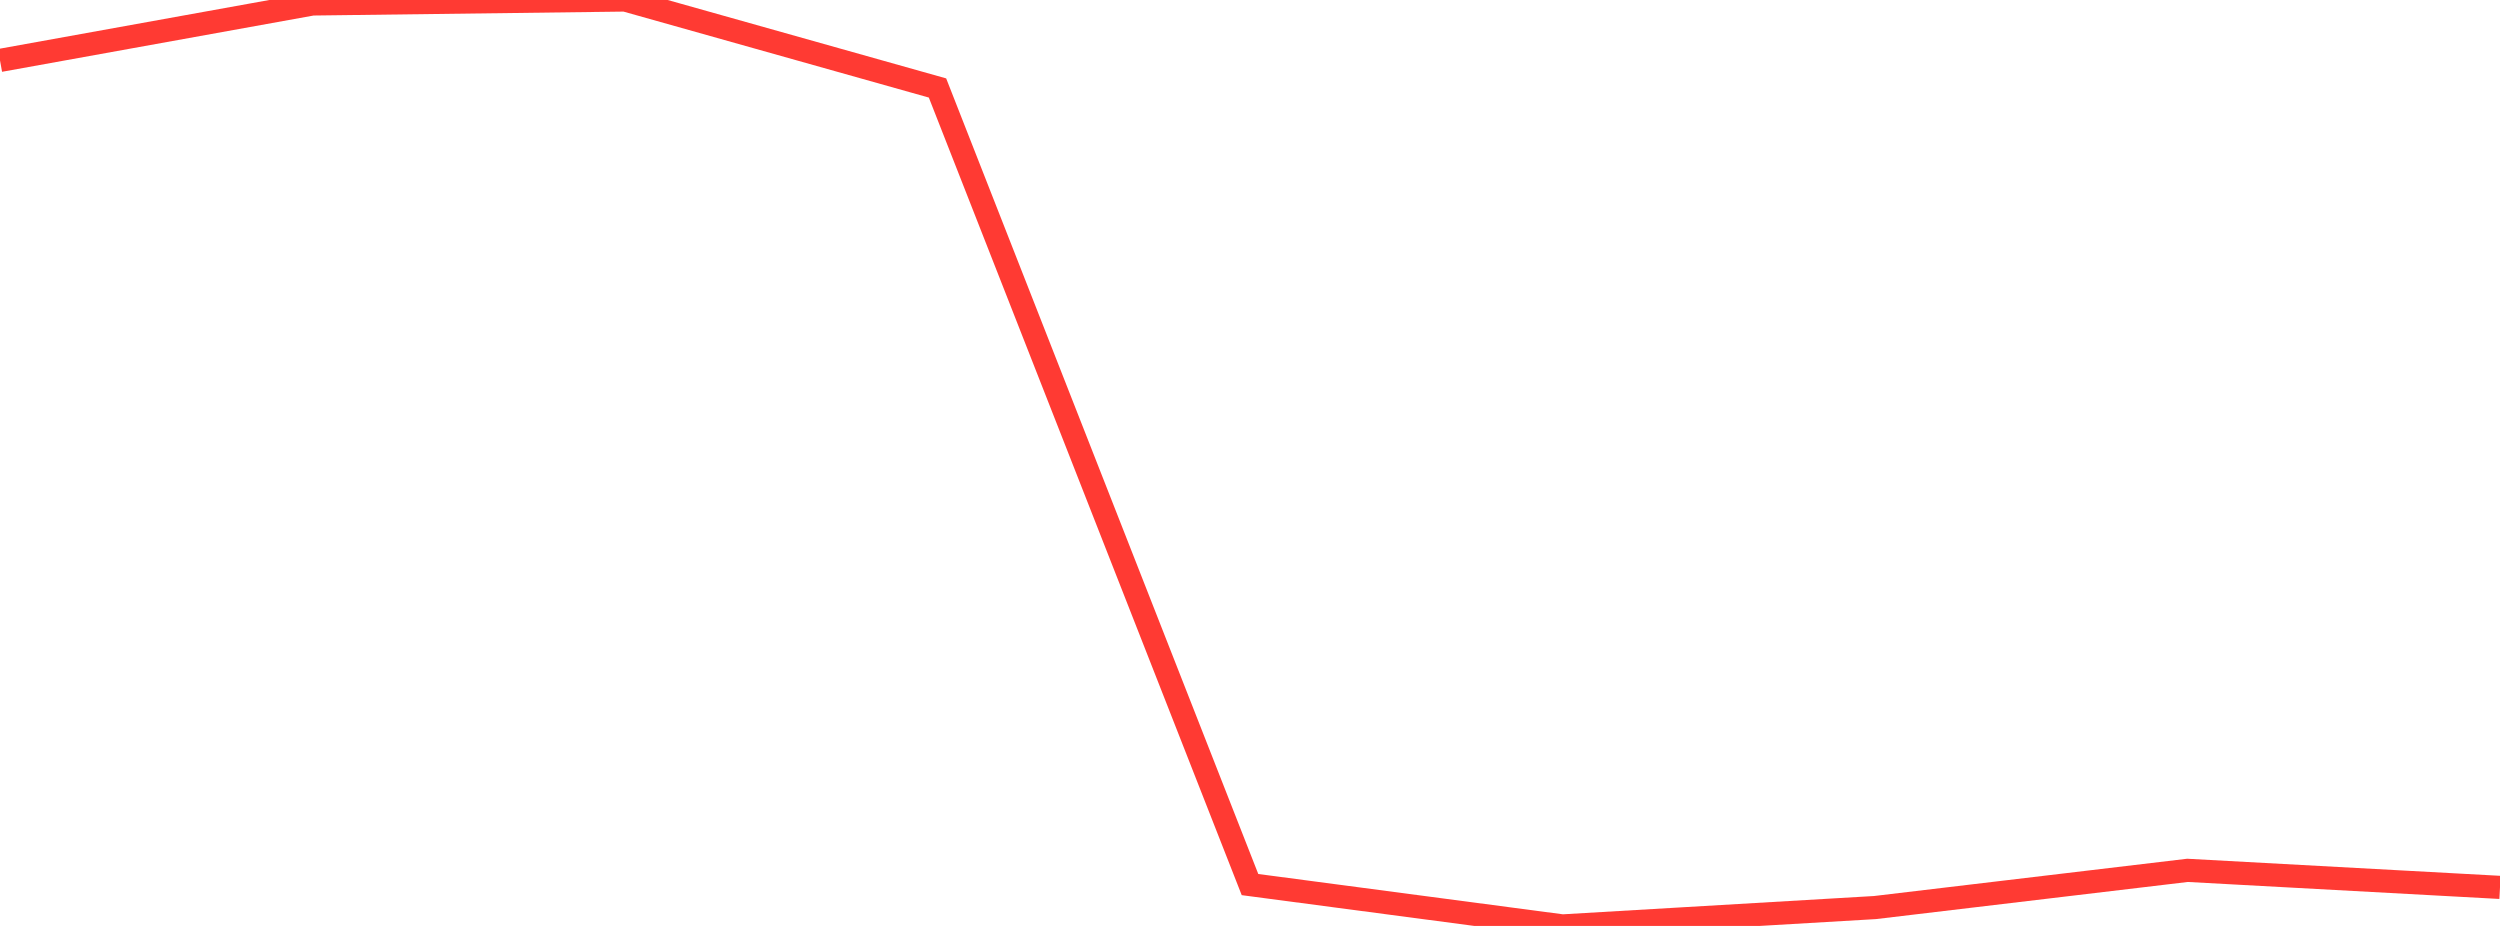<?xml version="1.0" standalone="no"?>
<!DOCTYPE svg PUBLIC "-//W3C//DTD SVG 1.1//EN" "http://www.w3.org/Graphics/SVG/1.1/DTD/svg11.dtd">

<svg width="135" height="50" viewBox="0 0 135 50" preserveAspectRatio="none" 
  xmlns="http://www.w3.org/2000/svg"
  xmlns:xlink="http://www.w3.org/1999/xlink">


<polyline points="0.0, 3.262 16.875, 0.214 33.75, 0.0 50.625, 4.751 67.5, 47.767 84.375, 50.0 101.25, 49.008 118.125, 46.999 135.0, 47.919" fill="none" stroke="#ff3a33" stroke-width="1.25"/>

</svg>